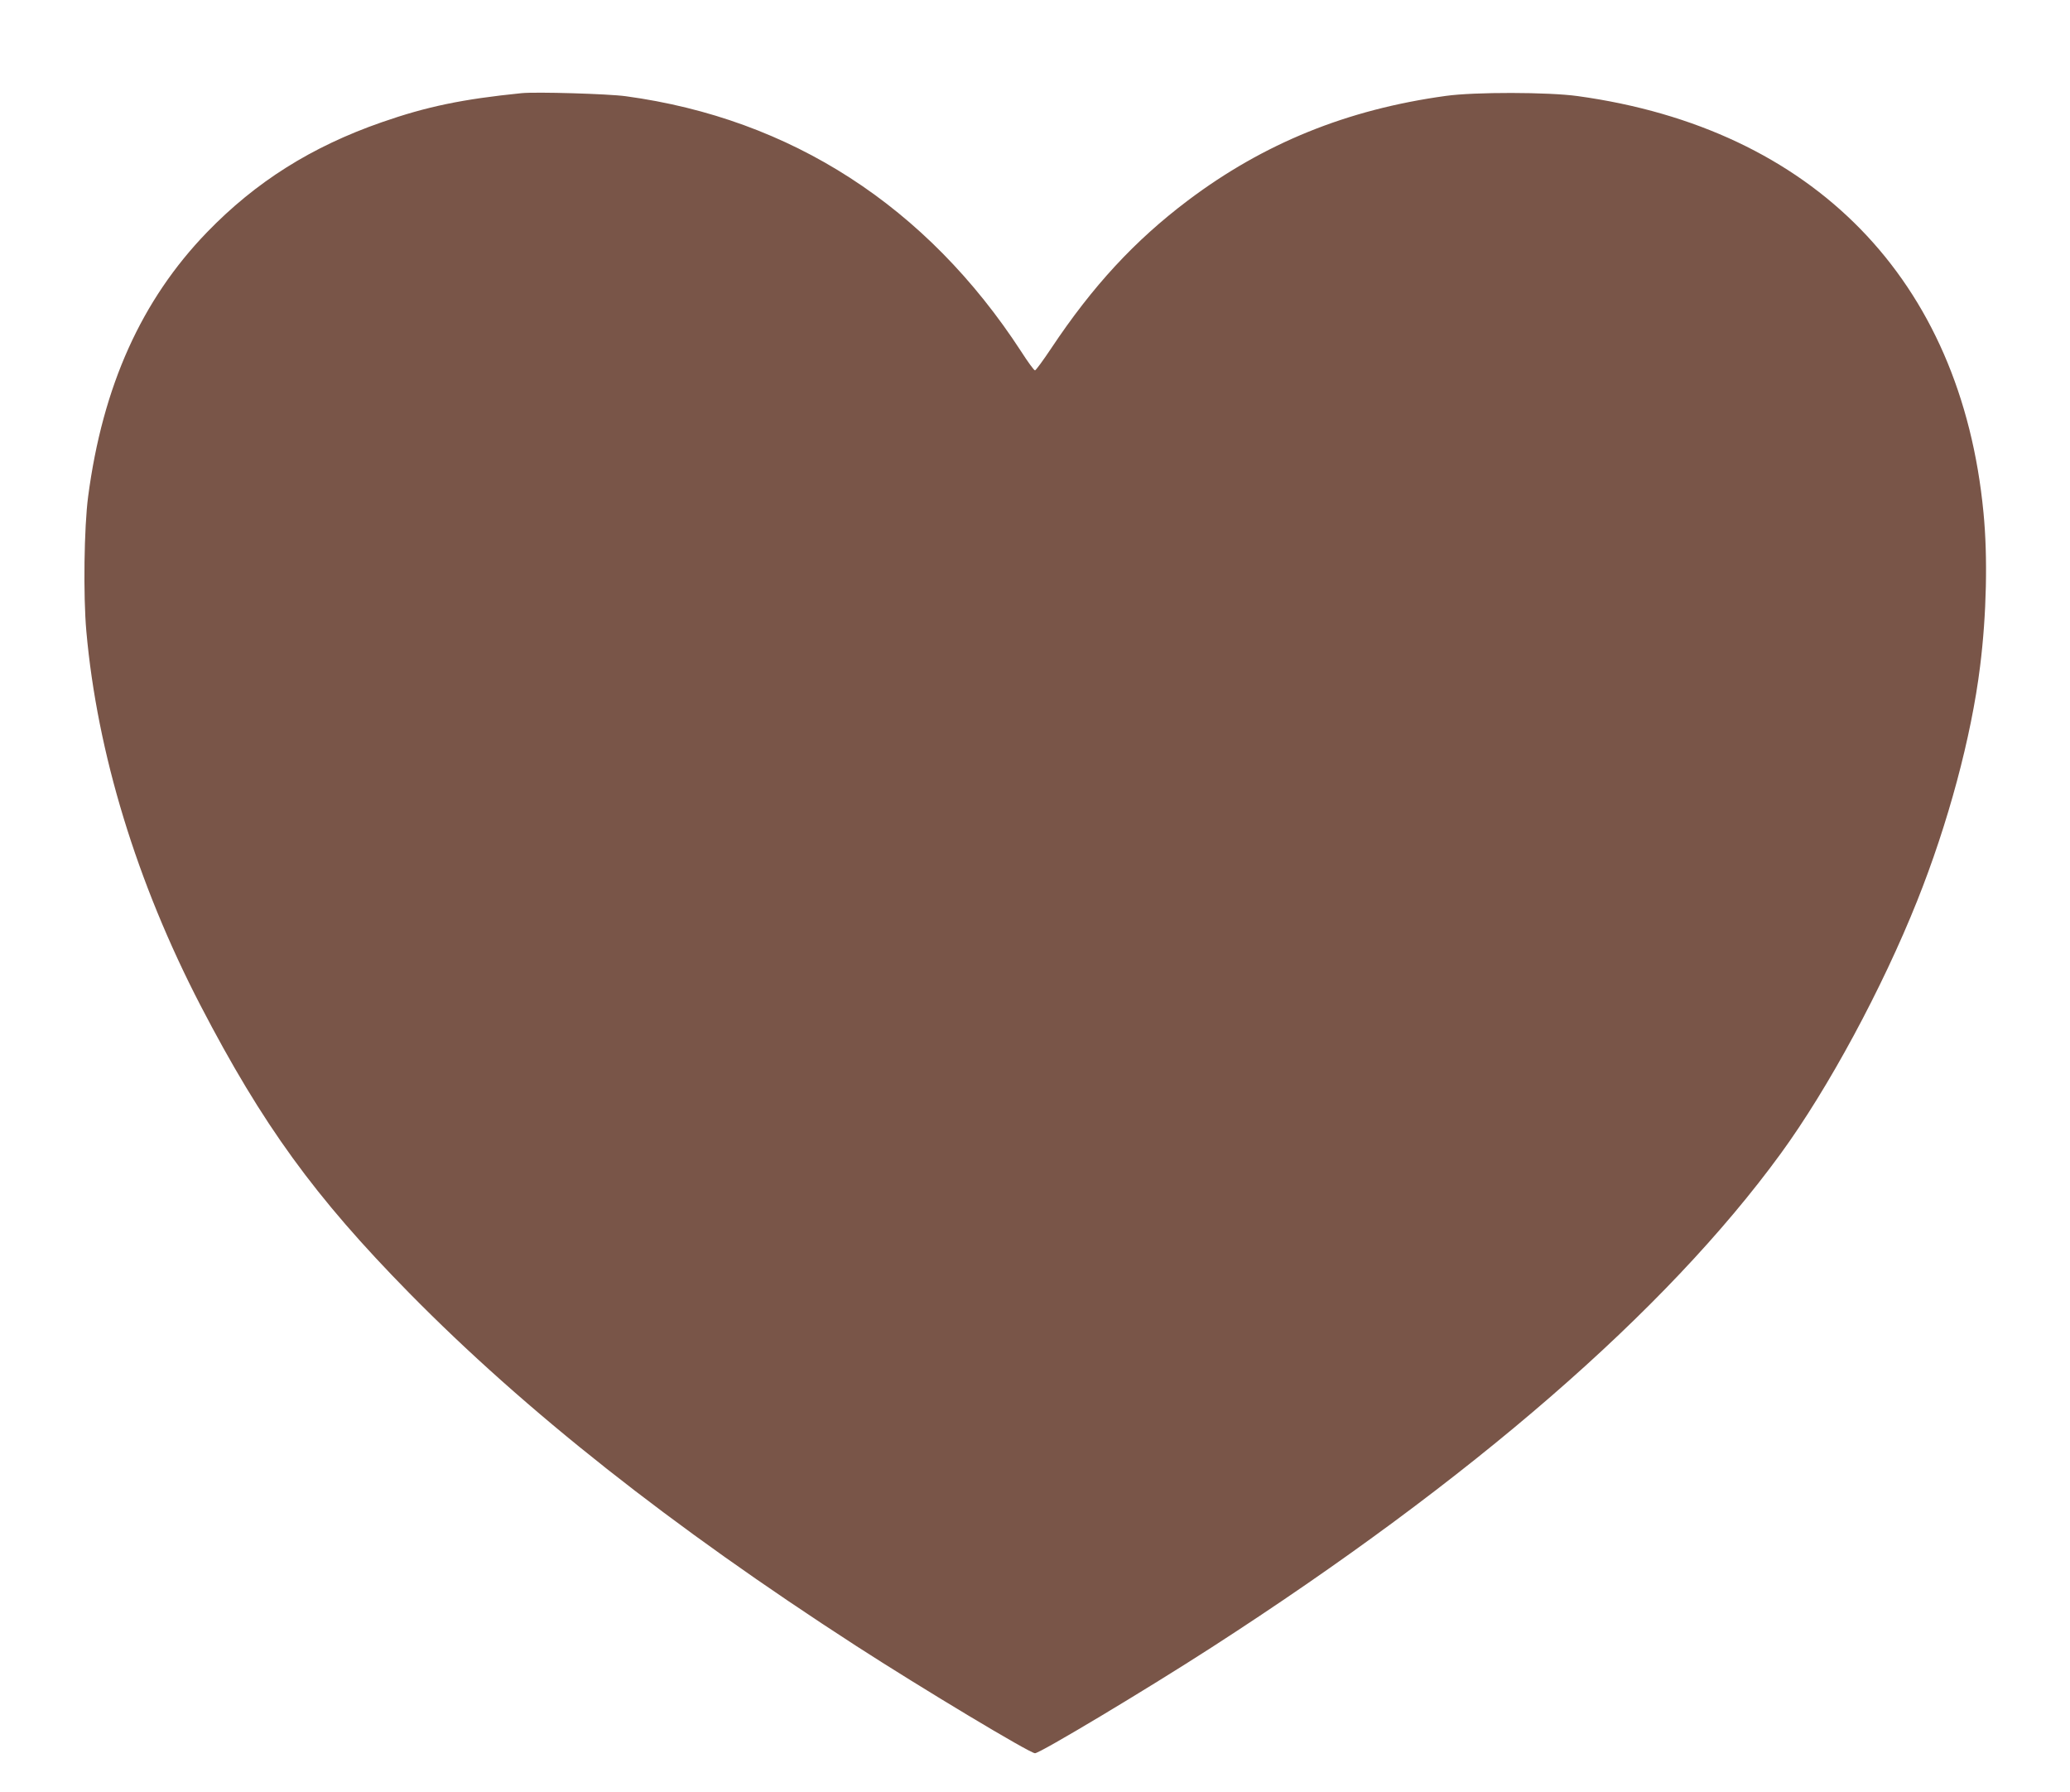 <?xml version="1.0" standalone="no"?>
<!DOCTYPE svg PUBLIC "-//W3C//DTD SVG 20010904//EN"
 "http://www.w3.org/TR/2001/REC-SVG-20010904/DTD/svg10.dtd">
<svg version="1.0" xmlns="http://www.w3.org/2000/svg"
 width="1280pt" height="1108pt" viewBox="0 0 1280 1108"
 preserveAspectRatio="xMidYMid meet">
<g transform="translate(0,1108) scale(0.1,-0.1)"
fill="#795548" stroke="none">
<path d="M3225 10504 c-366 -37 -587 -83 -865 -180 -434 -151 -778 -368 -1080
-680 -405 -419 -645 -951 -735 -1634 -25 -189 -31 -611 -11 -834 67 -751 311
-1551 706 -2313 384 -739 706 -1183 1290 -1777 719 -731 1619 -1442 2765
-2183 404 -261 1073 -663 1105 -663 31 0 687 393 1090 653 1611 1039 2811
2080 3521 3054 294 403 628 1022 844 1563 191 478 335 1013 389 1450 40 319
48 676 21 951 -138 1438 -1050 2374 -2510 2575 -181 25 -637 26 -815 1 -611
-84 -1125 -293 -1594 -646 -330 -249 -589 -529 -846 -915 -50 -75 -95 -136
-100 -136 -6 0 -44 52 -85 116 -584 898 -1423 1440 -2445 1579 -109 15 -554
28 -645 19z"/>
</g>
</svg>
